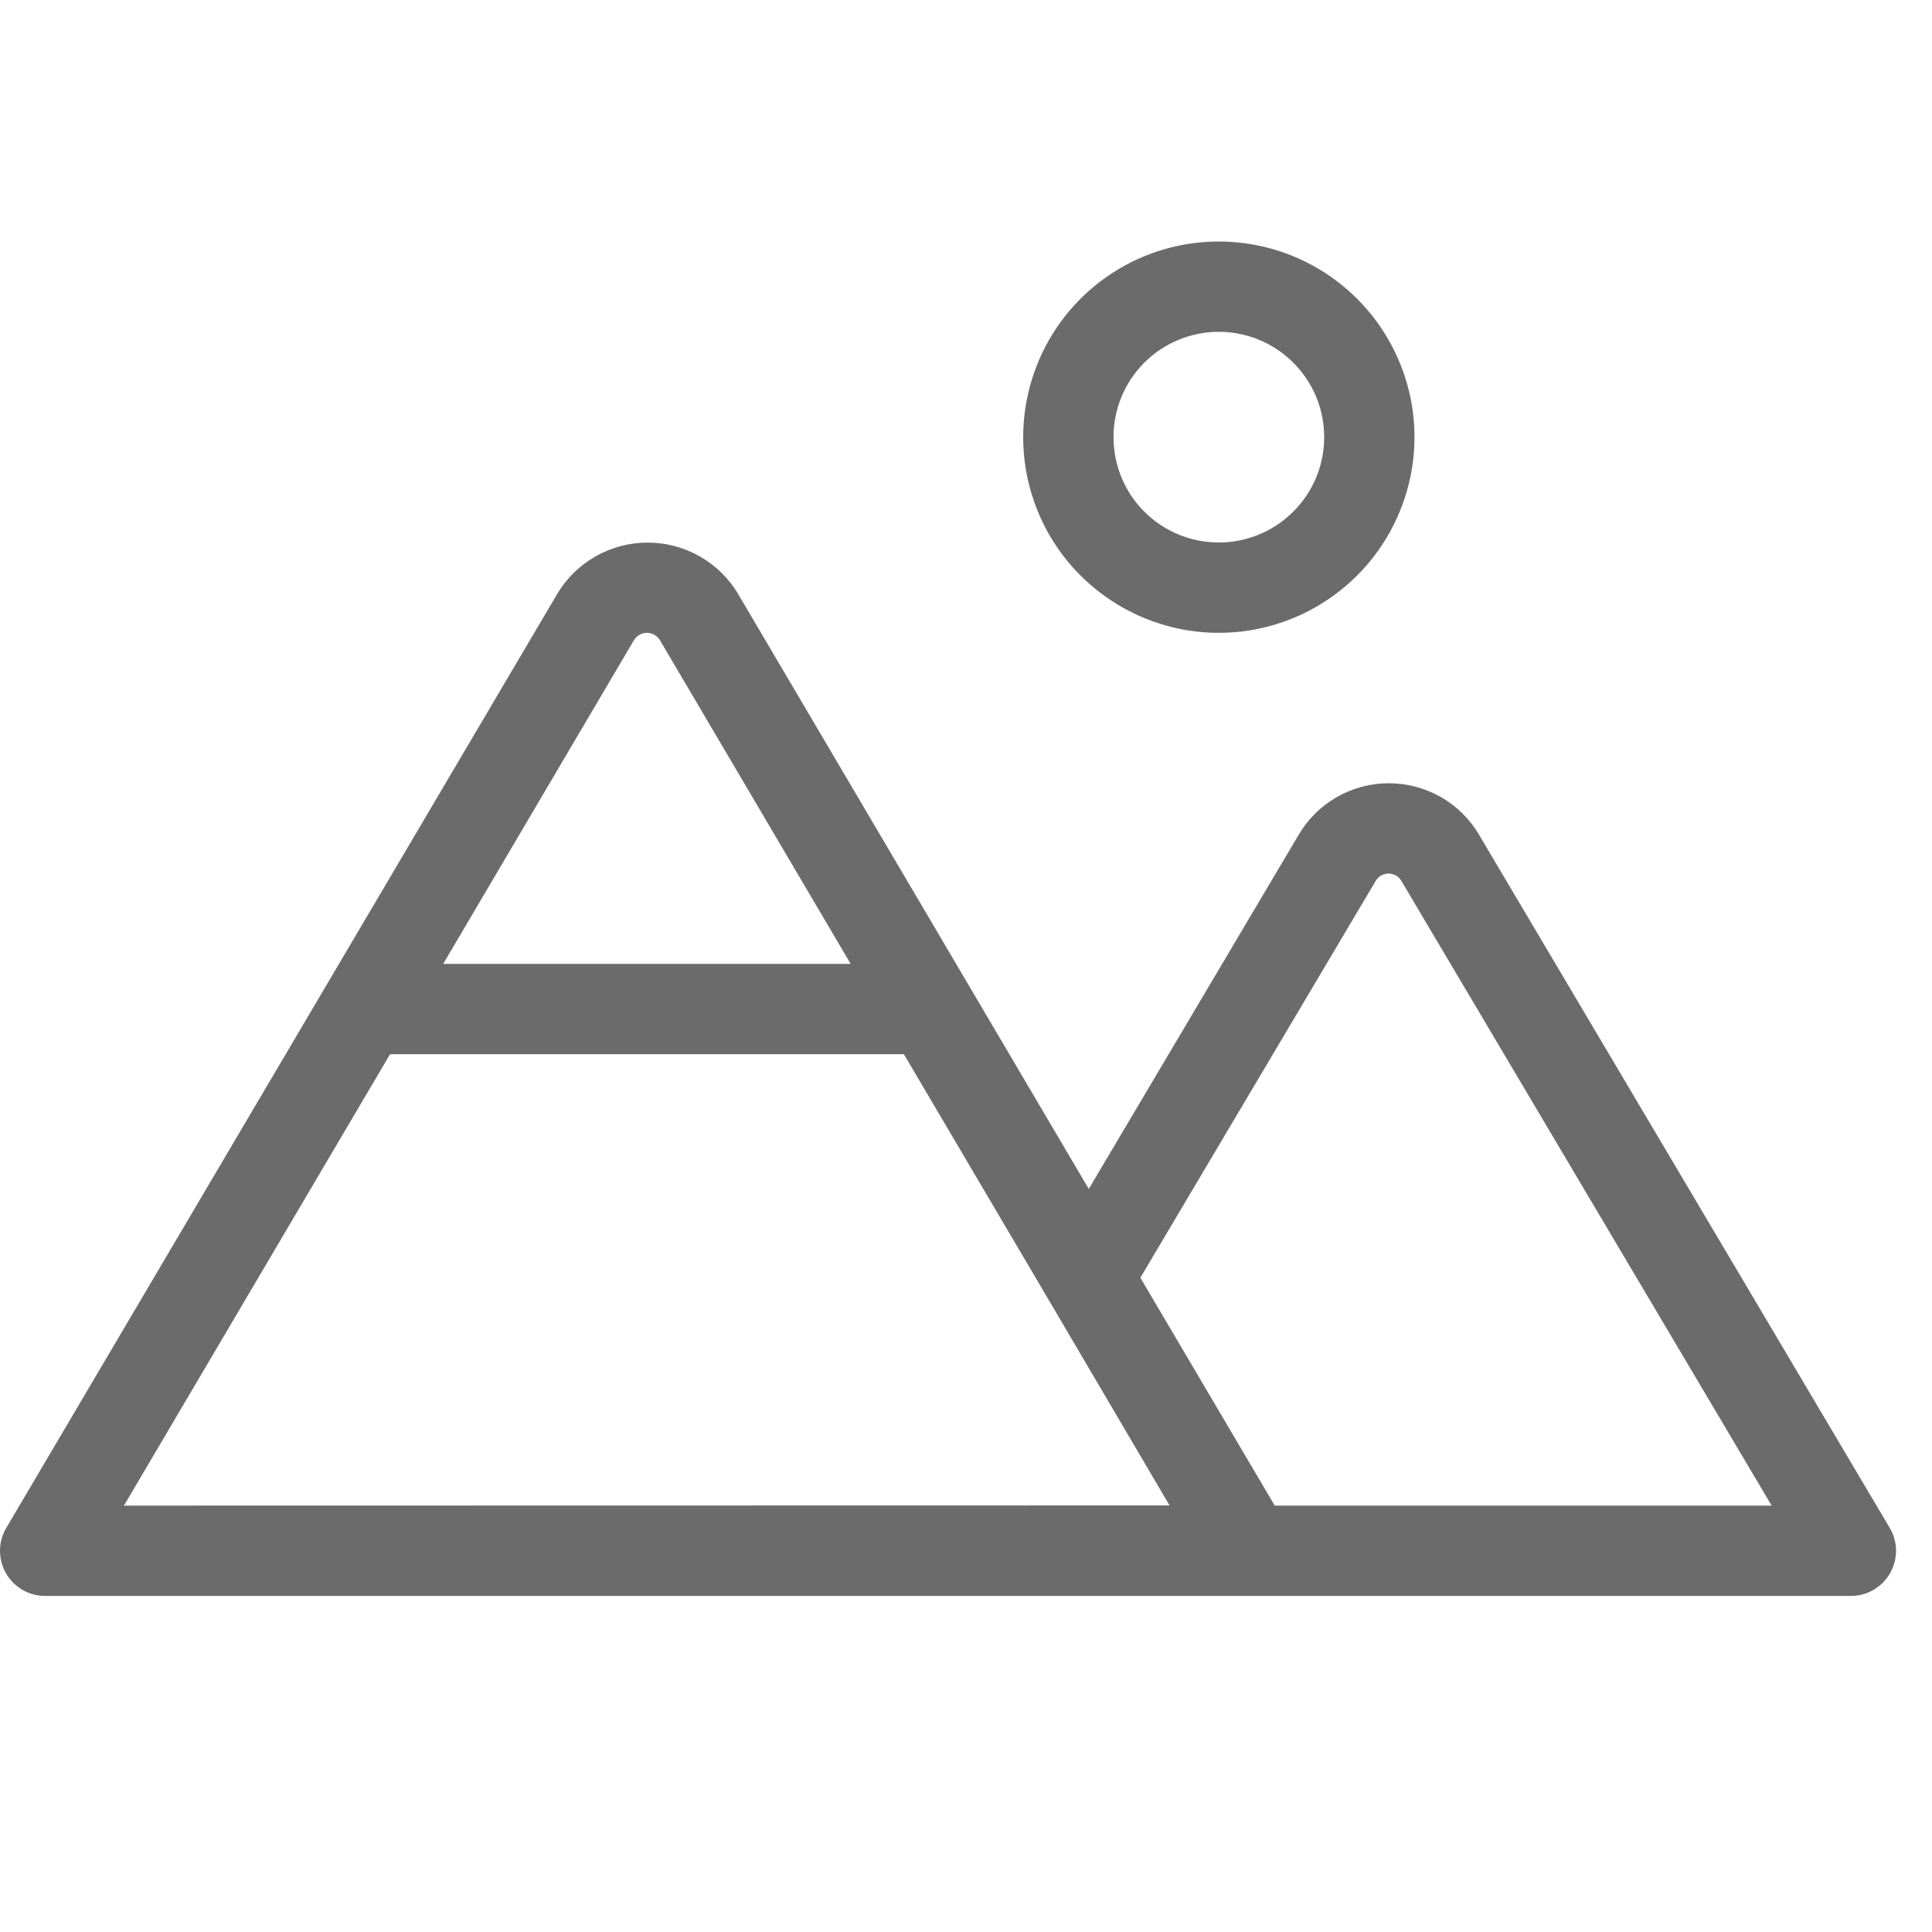 <?xml version="1.0" encoding="utf-8"?>
<svg xmlns="http://www.w3.org/2000/svg" fill="none" height="100%" overflow="visible" preserveAspectRatio="none" style="display: block;" viewBox="0 0 20 20" width="100%">
<g id="Icon">
<path d="M12.617 6.551C13.018 6.551 13.409 6.432 13.742 6.209C14.075 5.987 14.335 5.67 14.488 5.3C14.642 4.93 14.682 4.523 14.604 4.13C14.525 3.737 14.332 3.376 14.049 3.093C13.766 2.81 13.405 2.617 13.012 2.539C12.619 2.461 12.212 2.501 11.842 2.654C11.472 2.807 11.156 3.067 10.933 3.4C10.711 3.733 10.592 4.125 10.592 4.525C10.592 5.062 10.805 5.578 11.185 5.957C11.565 6.337 12.08 6.551 12.617 6.551ZM12.617 3.435C12.833 3.435 13.044 3.499 13.223 3.619C13.402 3.738 13.542 3.909 13.625 4.108C13.707 4.307 13.729 4.527 13.687 4.738C13.645 4.95 13.541 5.144 13.388 5.296C13.236 5.449 13.041 5.553 12.83 5.595C12.618 5.637 12.399 5.615 12.2 5.533C12.001 5.45 11.83 5.311 11.71 5.131C11.591 4.952 11.527 4.741 11.527 4.525C11.527 4.236 11.641 3.959 11.846 3.754C12.05 3.55 12.328 3.435 12.617 3.435ZM19.562 15.816L15.312 8.643C15.217 8.48 15.08 8.345 14.916 8.251C14.752 8.158 14.566 8.108 14.377 8.108C14.189 8.108 14.003 8.157 13.839 8.251C13.675 8.345 13.538 8.48 13.443 8.643L11.271 12.308L7.644 6.154C7.548 5.99 7.411 5.855 7.246 5.761C7.081 5.666 6.894 5.617 6.704 5.617C6.515 5.617 6.328 5.666 6.163 5.761C5.998 5.855 5.861 5.99 5.765 6.154L0.063 15.82C0.022 15.891 9.00529e-05 15.972 2.81058e-07 16.053C-8.94908e-05 16.135 0.021 16.216 0.062 16.287C0.103 16.358 0.162 16.417 0.232 16.458C0.303 16.499 0.383 16.521 0.465 16.521H19.16C19.243 16.521 19.324 16.499 19.395 16.458C19.466 16.416 19.526 16.357 19.566 16.285C19.607 16.213 19.628 16.132 19.628 16.05C19.627 15.967 19.604 15.886 19.562 15.816ZM6.562 6.628C6.576 6.605 6.596 6.585 6.619 6.572C6.643 6.558 6.67 6.551 6.697 6.551C6.724 6.551 6.751 6.558 6.775 6.572C6.798 6.585 6.818 6.605 6.832 6.628L8.806 9.978H4.588L6.562 6.628ZM1.283 15.586L4.038 10.913H9.357L10.861 13.465L12.107 15.584L1.283 15.586ZM13.196 15.586L11.805 13.227L14.24 9.121C14.253 9.098 14.273 9.078 14.296 9.064C14.32 9.051 14.346 9.043 14.374 9.043C14.401 9.043 14.428 9.05 14.451 9.064C14.475 9.077 14.495 9.097 14.508 9.121L18.34 15.586H13.196Z" fill="#6B6B6B" id="Vector"/>
</g>
</svg>